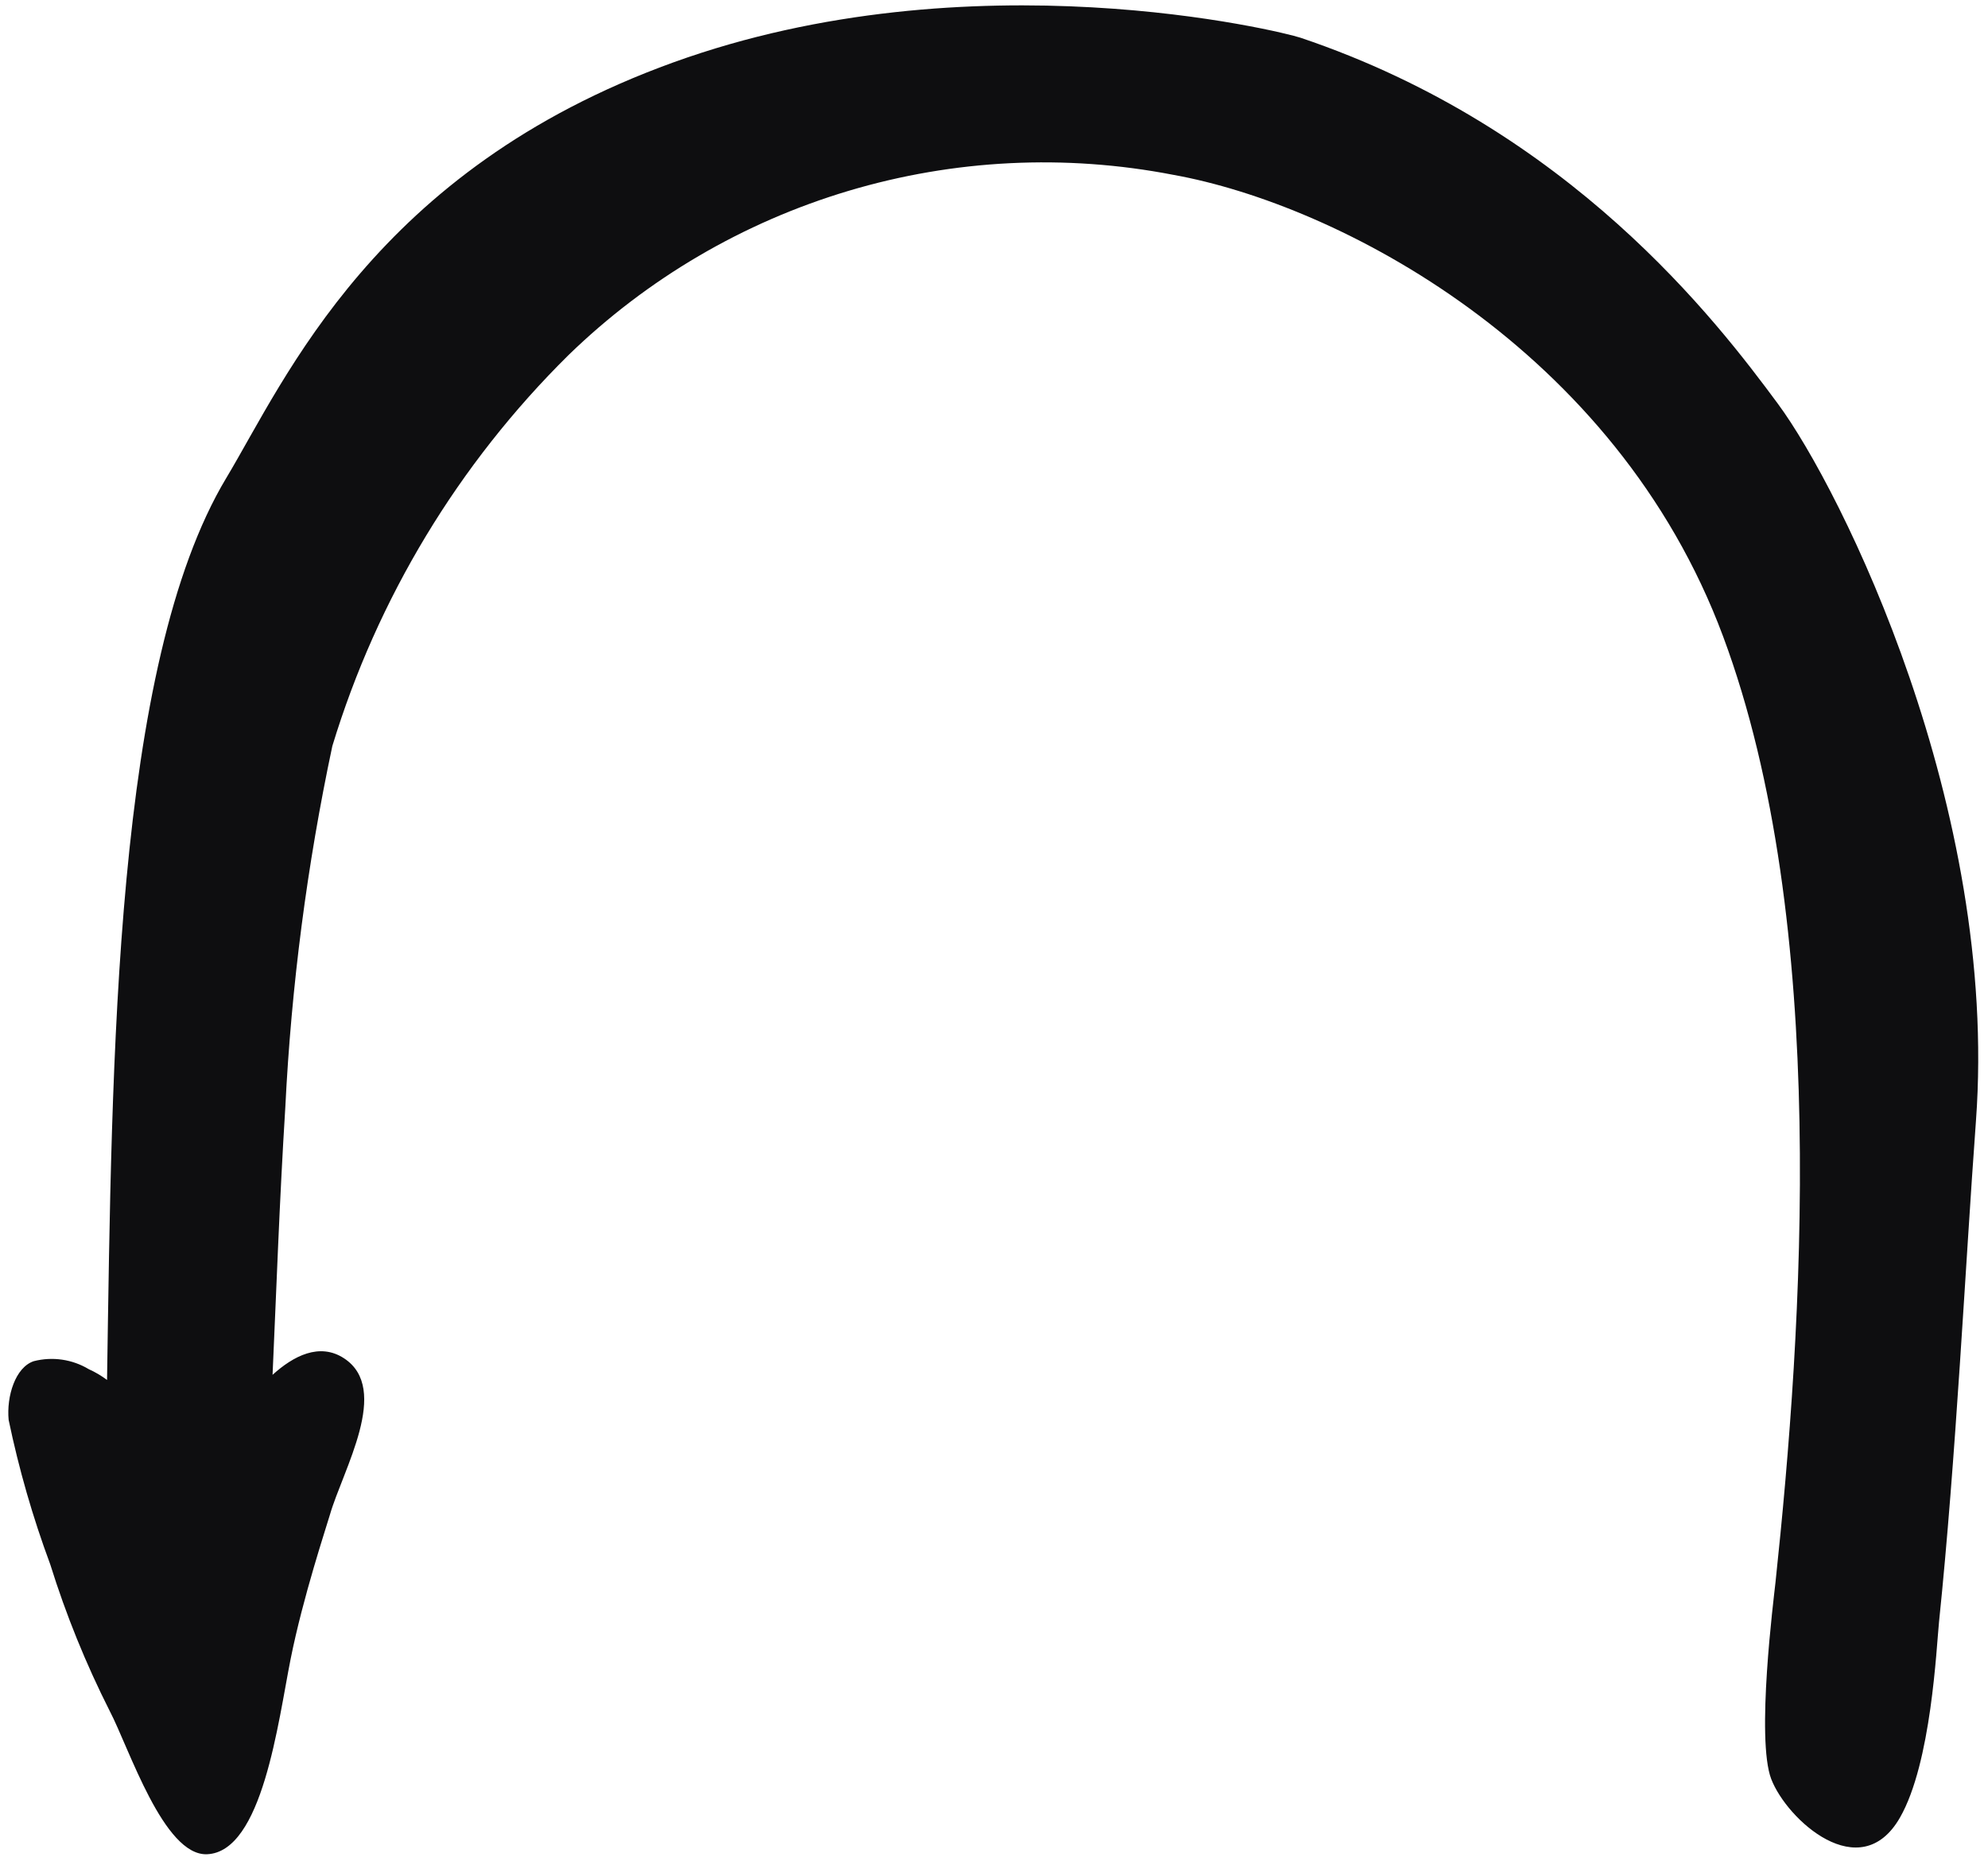 <svg width="136" height="127" viewBox="0 0 136 127" fill="none" xmlns="http://www.w3.org/2000/svg">
<path d="M121.175 121.7C122.232 124.452 127.252 129.067 129.974 124.334C132.13 120.584 132.472 112.663 132.65 110.942C133.813 99.703 134.442 86.661 135.176 76.672C136.748 55.261 125.988 33.519 121.627 27.62C117.466 21.992 107.422 8.792 88.966 2.58C87.717 2.159 66.466 -3.106 46.052 4.273C25.638 11.652 19.558 25.898 15.477 32.701C7.812 45.476 7.661 72.526 7.323 94.394C6.936 94.103 6.518 93.856 6.075 93.657C4.945 92.978 3.589 92.781 2.311 93.108C1.049 93.527 0.438 95.511 0.591 97.123C1.29 100.483 2.241 103.786 3.436 107.004C4.513 110.454 5.874 113.809 7.505 117.035C8.832 119.574 11.198 126.96 14.167 126.835C17.955 126.673 19.024 117.783 19.878 113.5C20.732 109.216 22.337 104.421 22.568 103.618C23.455 100.54 26.758 95.013 23.531 92.909C21.859 91.819 20.069 92.75 18.646 94.042C18.91 88.205 19.112 82.283 19.517 75.767V75.766C19.928 67.448 21.004 59.175 22.736 51.029C25.813 40.914 31.364 31.727 38.885 24.295C44.277 19.058 50.854 15.201 58.057 13.053C65.261 10.904 72.876 10.528 80.256 11.957C91.503 13.975 110.527 23.795 117.877 43.529C125.187 63.157 123.31 90.884 121.461 108.247C121.345 109.336 120.118 118.949 121.174 121.702L121.175 121.7Z" fill="#0E0E10"/>
</svg>
